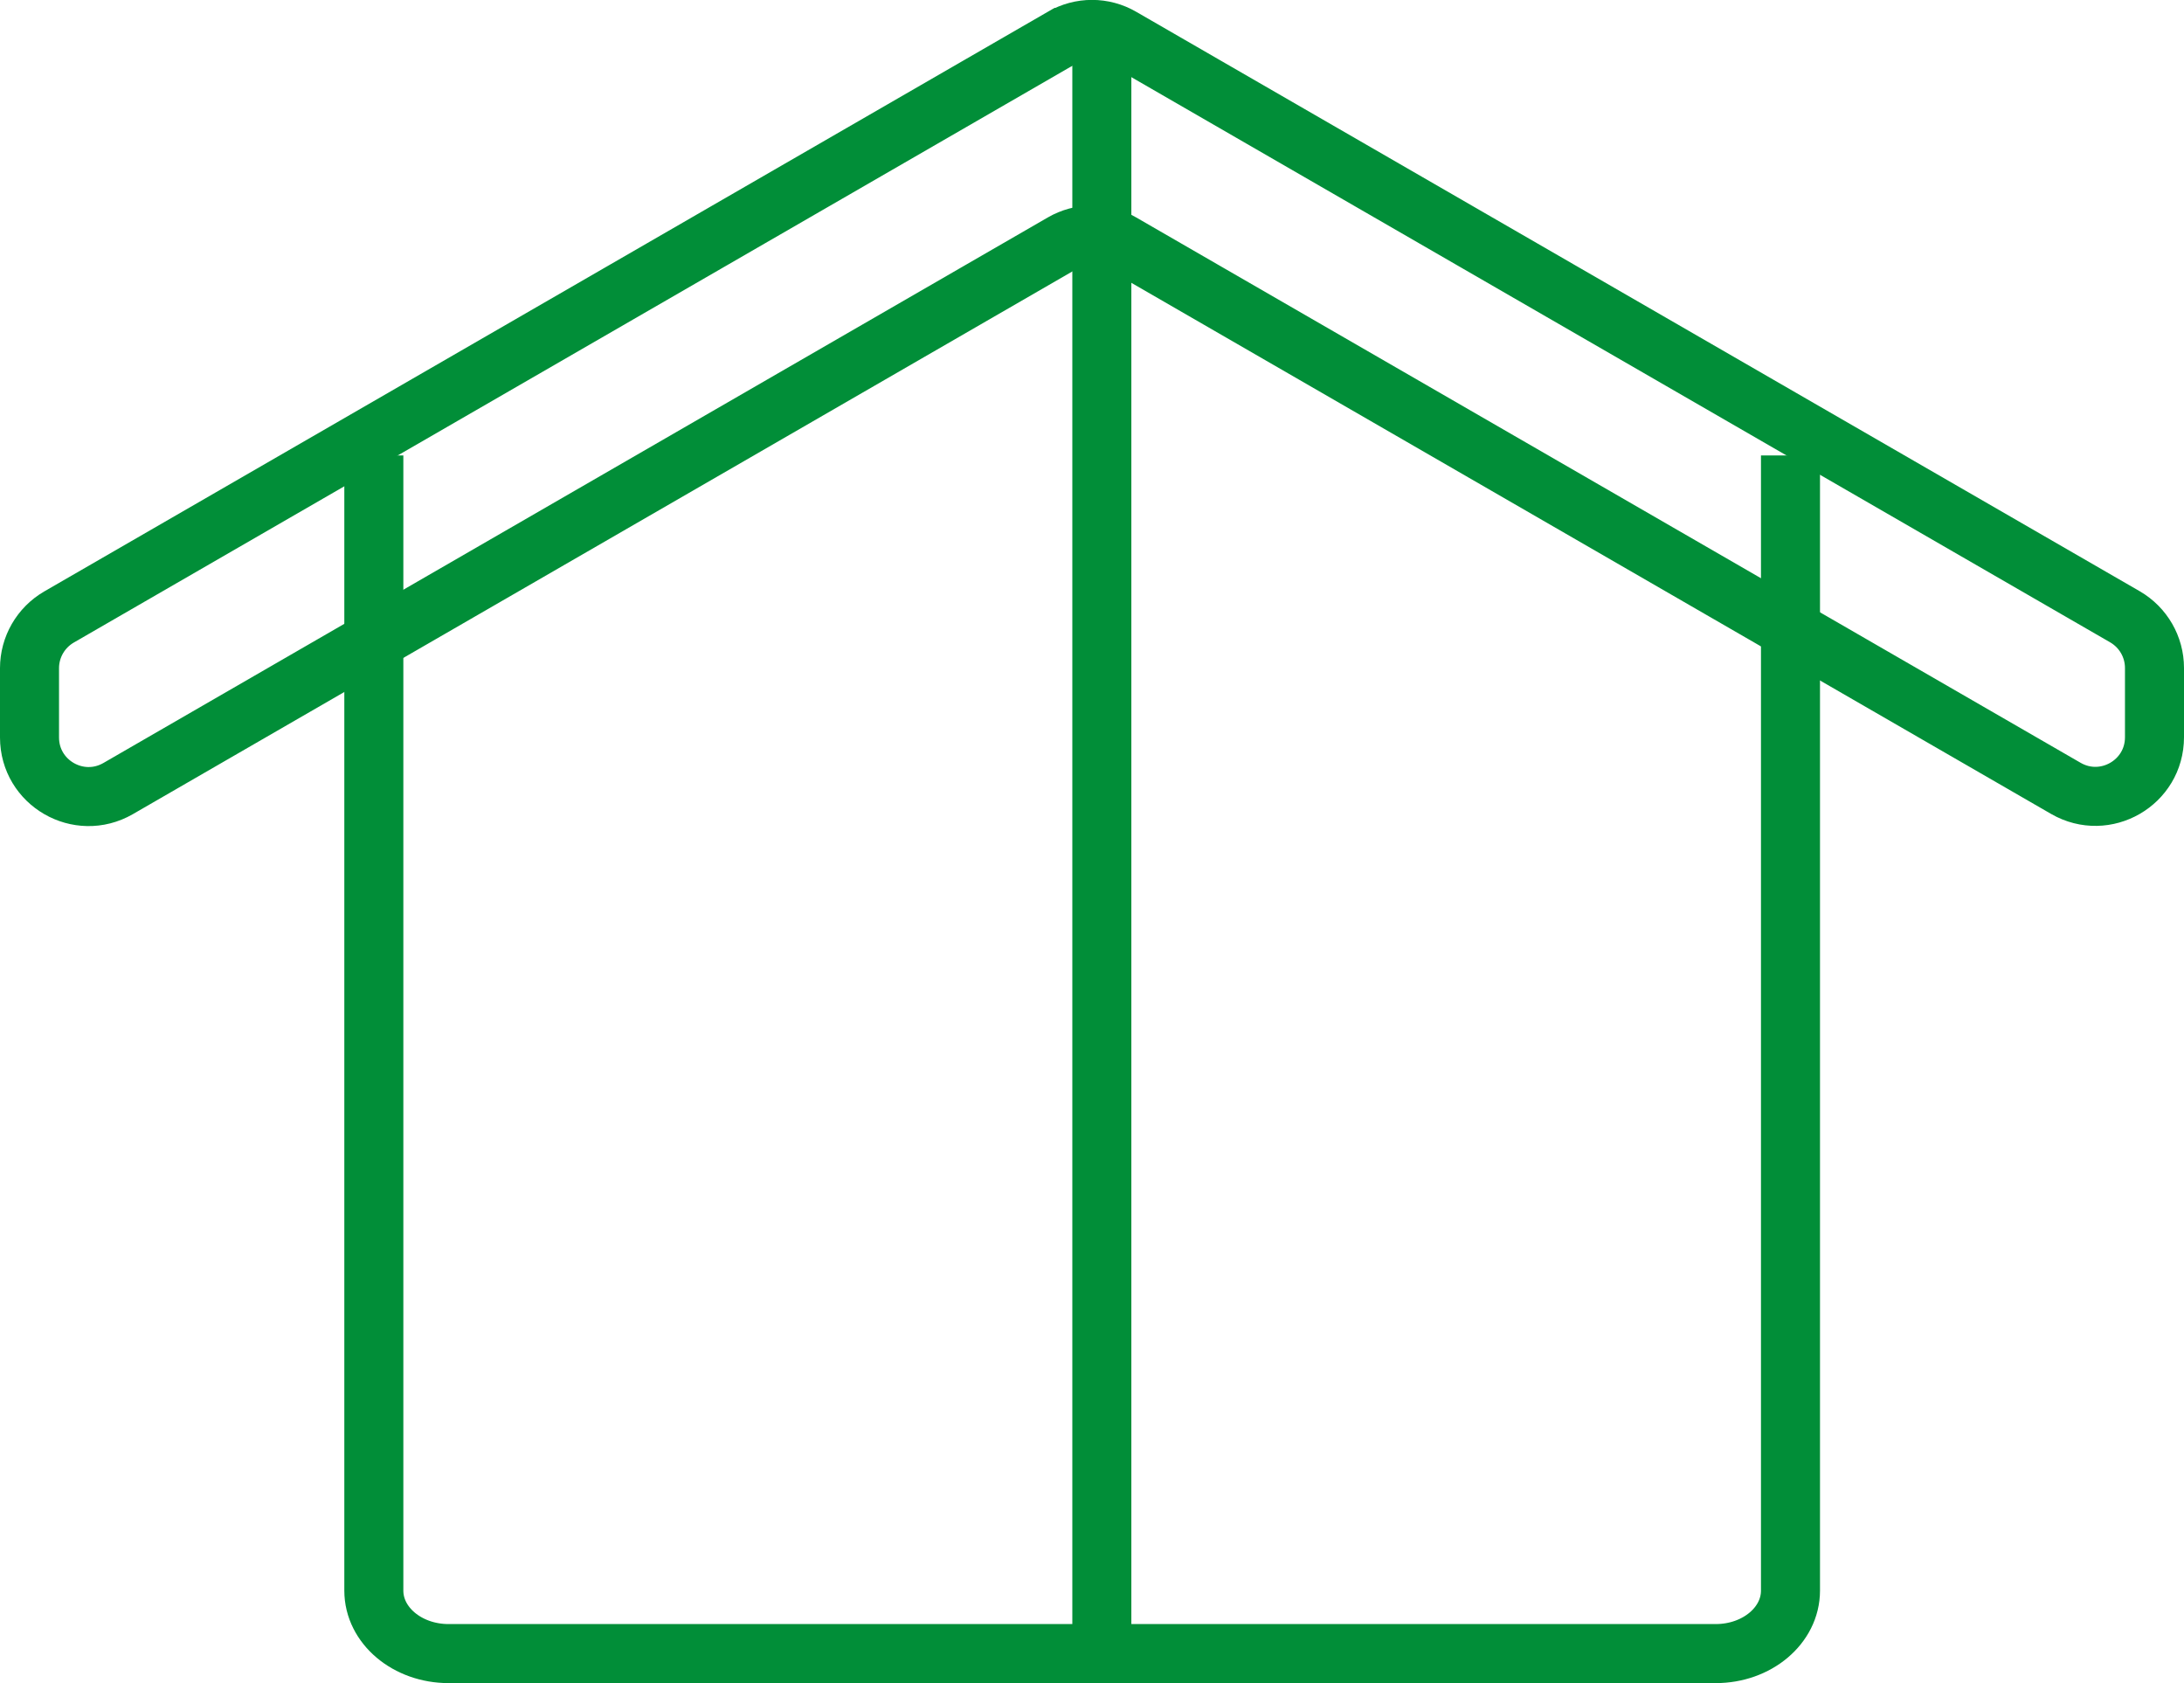 <?xml version="1.0" encoding="UTF-8"?> <svg xmlns="http://www.w3.org/2000/svg" id="Layer_2" data-name="Layer 2" viewBox="0 0 111 85.52"><defs><style> .cls-1 { fill: none; stroke: #018e38; stroke-miterlimit: 10; stroke-width: 3px; } </style></defs><g id="Layer_1-2" data-name="Layer 1"><g><path class="cls-1" d="M91,23.14v57.68c0,1.77-1.7,3.2-3.8,3.2H22.8c-2.1,0-3.8-1.43-3.8-3.2V23.14"></path><path class="cls-1" d="M54,1.9L3,31.35c-.93.54-1.5,1.53-1.5,2.6v3.52c0,2.31,2.5,3.75,4.5,2.6L54,12.35c.93-.54,2.07-.54,3,0l48,27.71c2,1.15,4.5-.29,4.5-2.6v-3.52c0-1.07-.57-2.06-1.5-2.6L57,1.9c-.93-.54-2.07-.54-3,0Z"></path><line class="cls-1" x1="56" y1="1.79" x2="56" y2="83.79"></line></g></g></svg> 